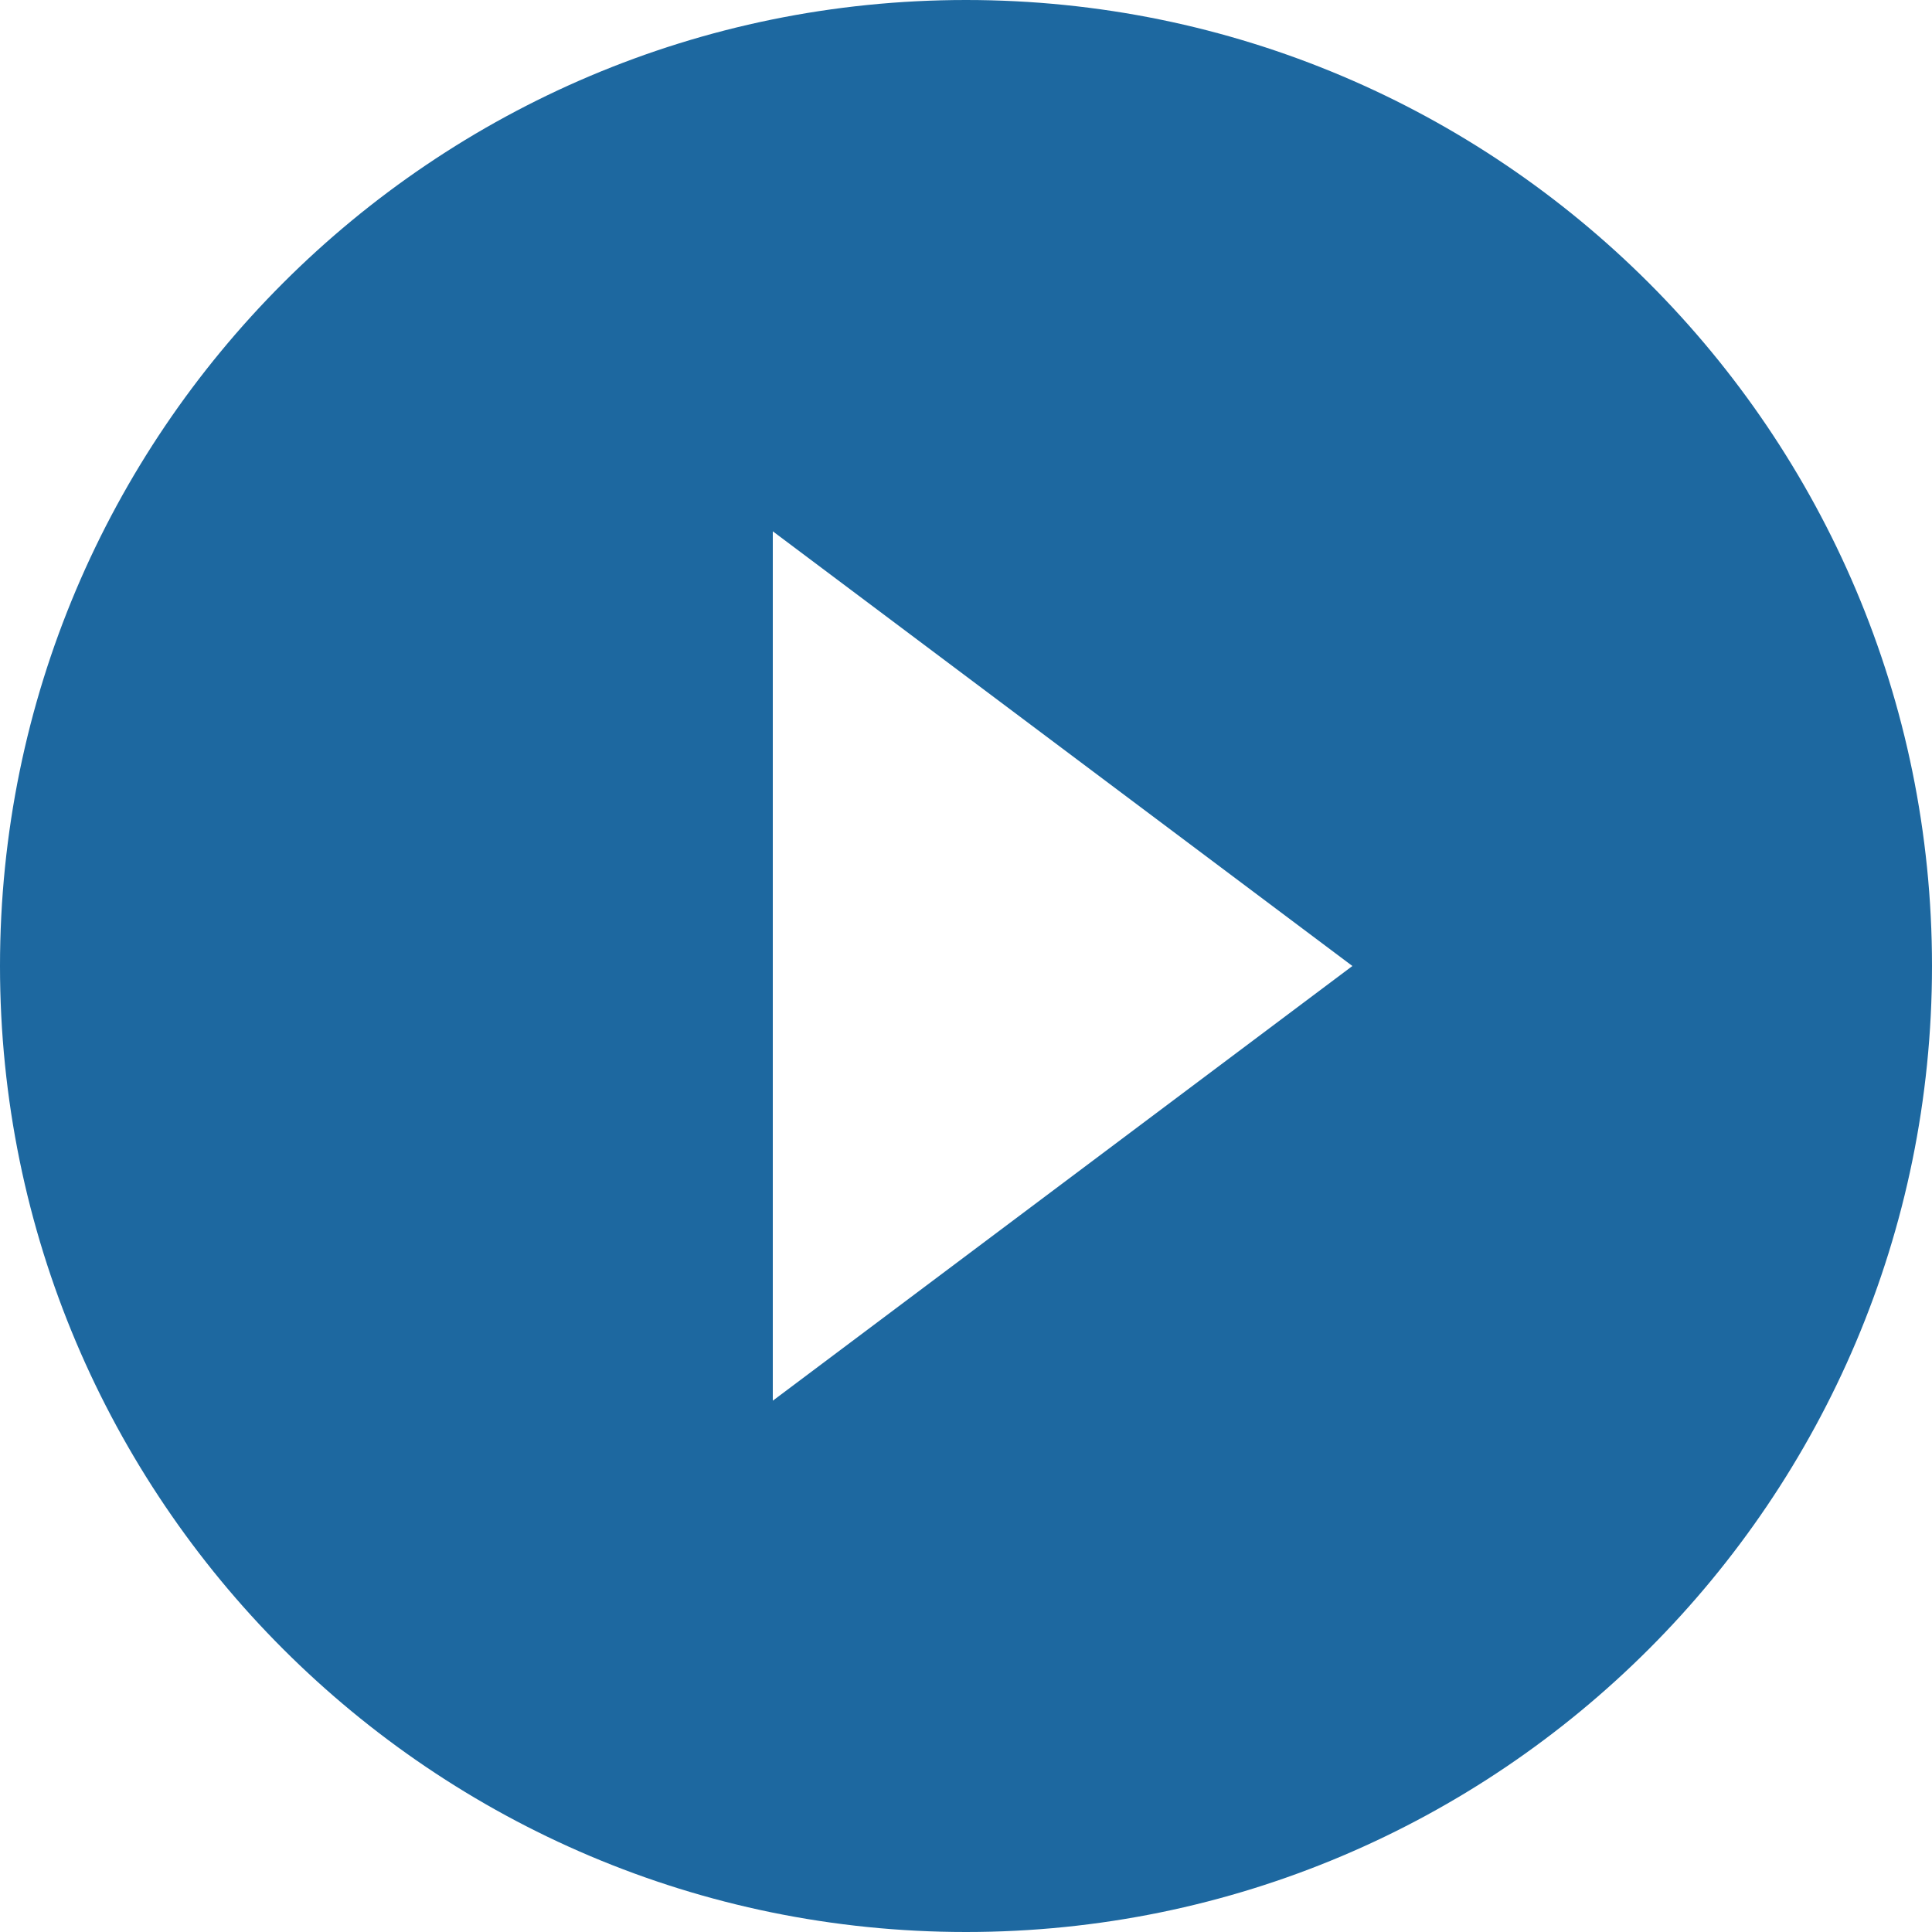 <?xml version="1.0" encoding="UTF-8"?>
<svg width="20px" height="20px" viewBox="0 0 20 20" version="1.1" xmlns="http://www.w3.org/2000/svg" xmlns:xlink="http://www.w3.org/1999/xlink">
    <!-- Generator: Sketch 52.6 (67491) - http://www.bohemiancoding.com/sketch -->
    <title>play-icon-blue</title>
    <desc>Created with Sketch.</desc>
    <g id="Page-1" stroke="none" stroke-width="1" fill="none" fill-rule="evenodd">
        <g id="Mobile" transform="translate(-127, -3345)" fill="#1D68A0" fill-rule="nonzero">
            <g id="2017-Winners" transform="translate(16, 2450)">
                <g id="Stacked-Group" transform="translate(0, 45)">
                    <g id="quote-card" transform="translate(0, 422)">
                        <path d="M121,428 C115.48,428 111,432.48 111,438 C111,443.52 115.48,448 121,448 C126.52,448 131,443.52 131,438 C131,432.48 126.52,428 121,428 Z M119,442.5 L119,433.5 L125,438 L119,442.5 Z" id="play-icon-blue"></path>
                    </g>
                </g>
            </g>
        </g>
    </g>
</svg>